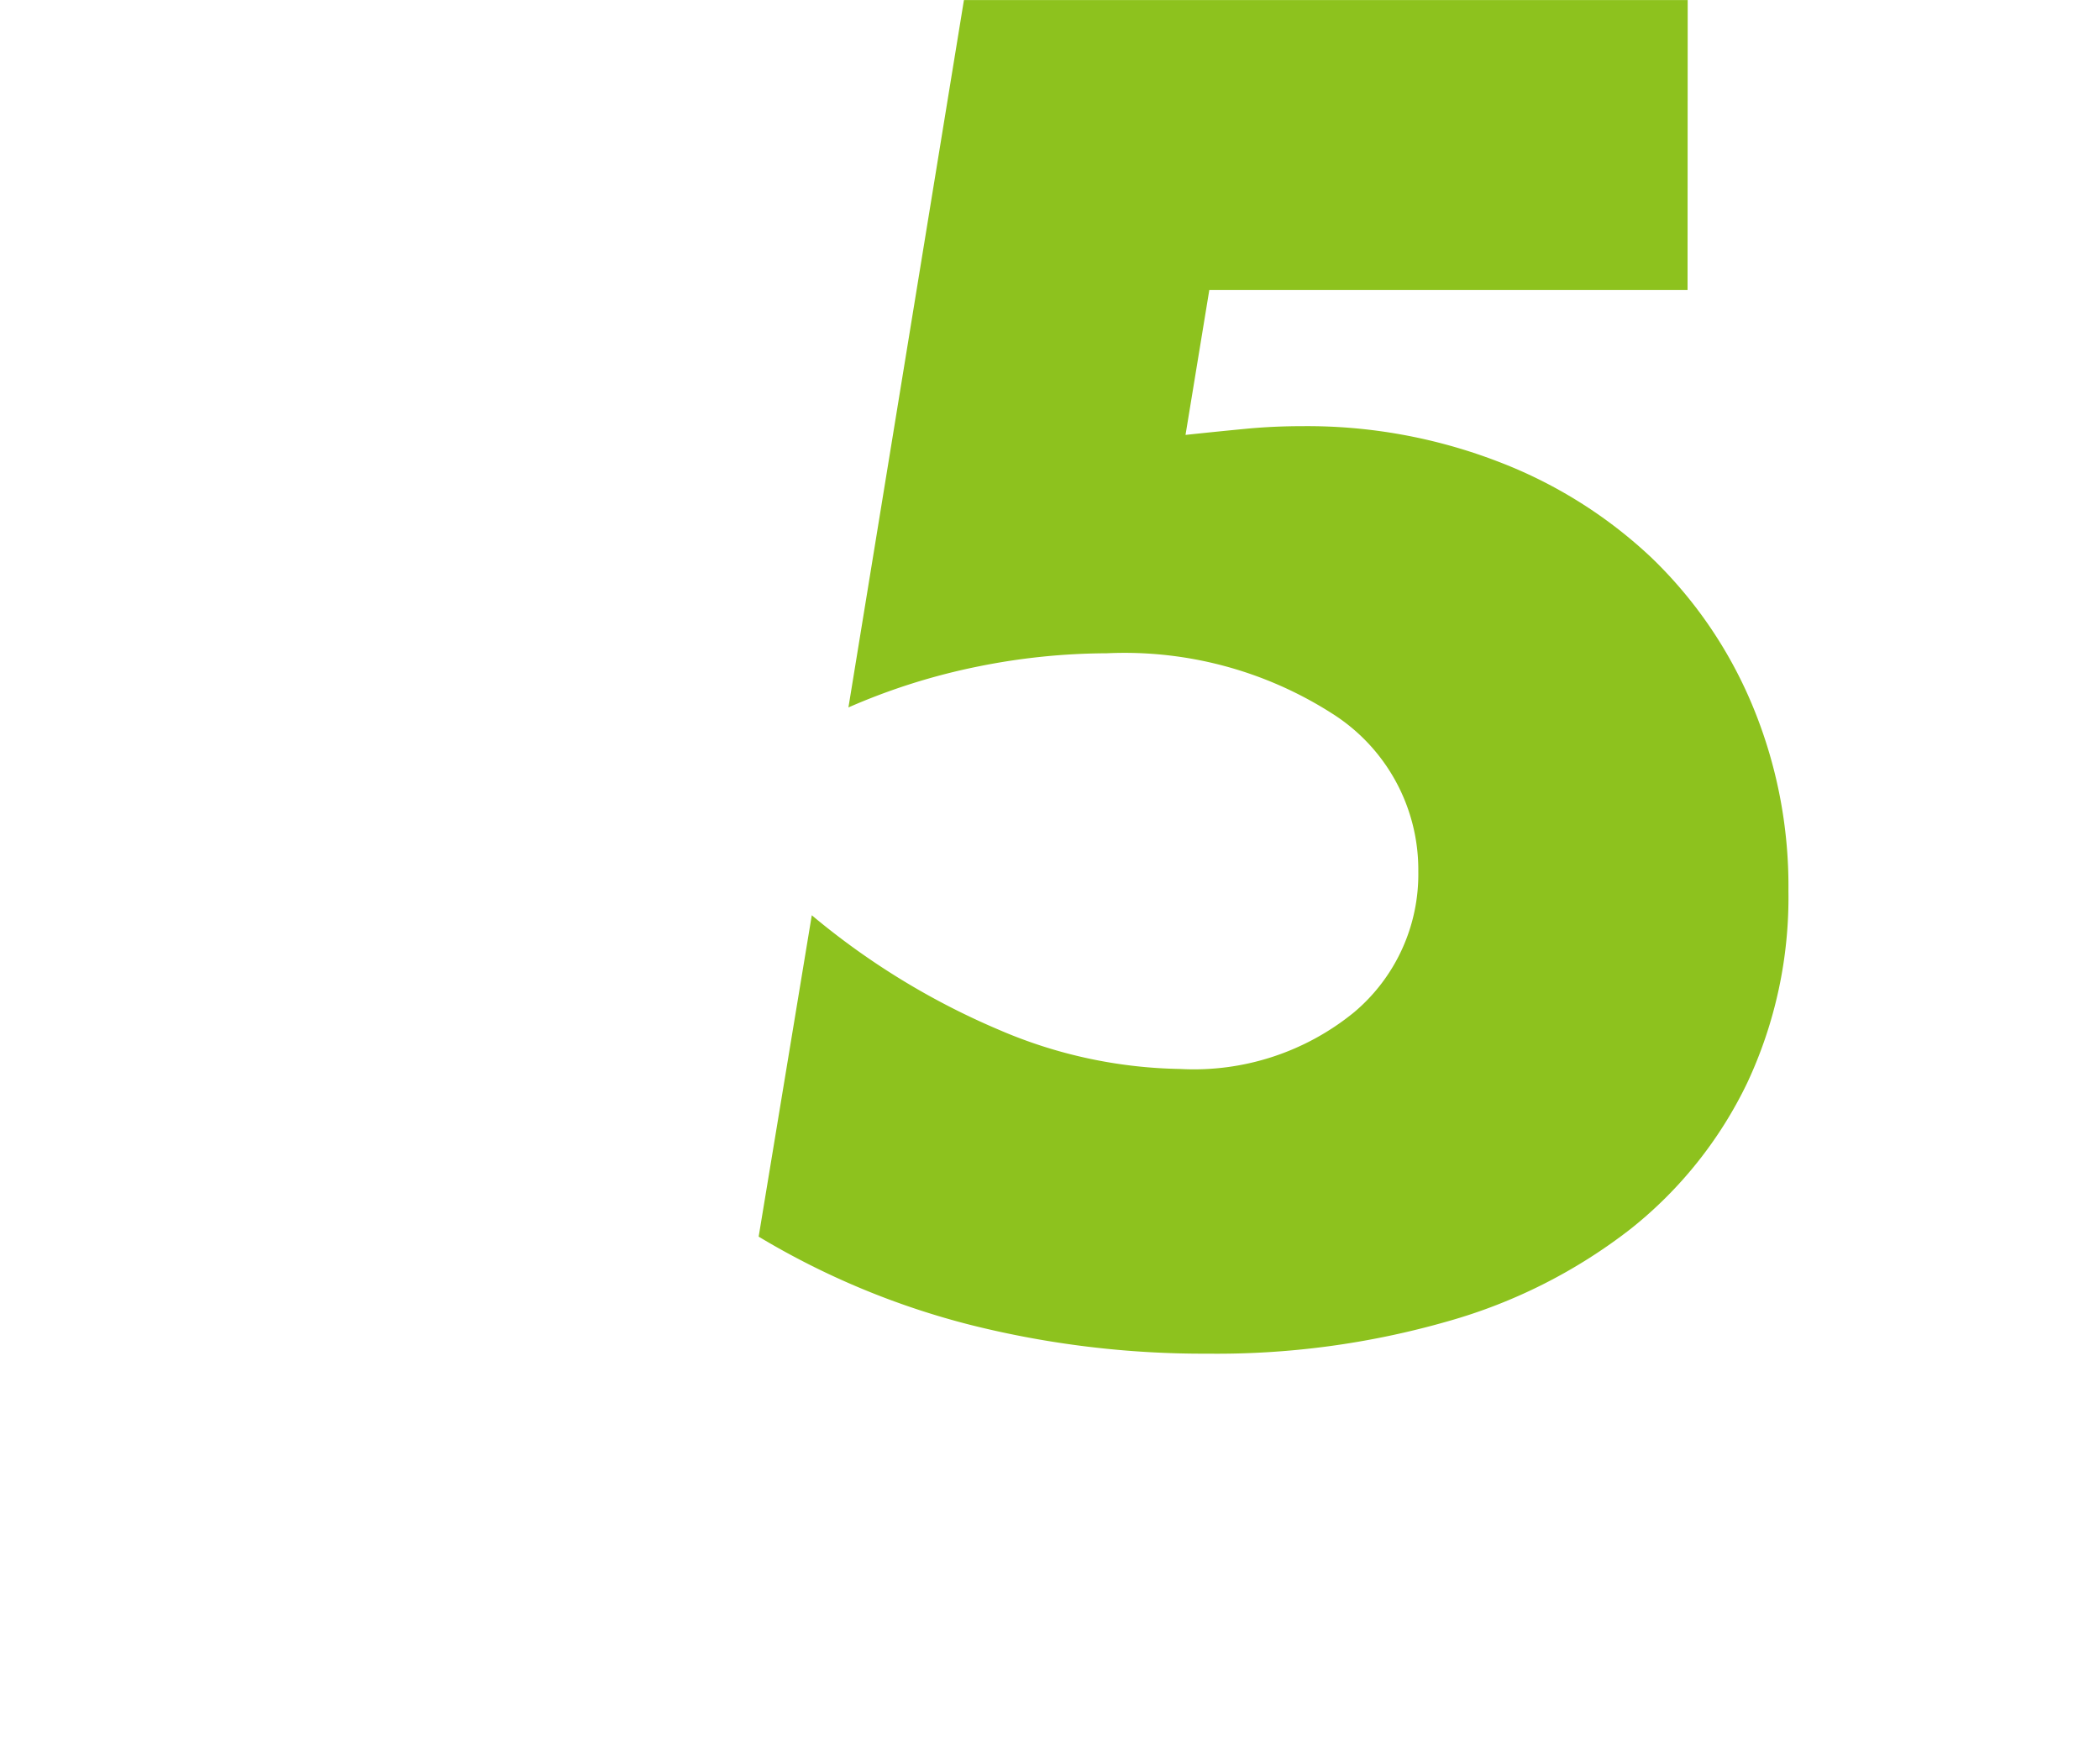 <svg xmlns="http://www.w3.org/2000/svg" xmlns:xlink="http://www.w3.org/1999/xlink" width="60" height="50" viewBox="0 0 60 50">
  <defs>
    <clipPath id="clip-path">
      <rect id="長方形_458" data-name="長方形 458" width="60" height="50" transform="translate(1348 1193)" fill="#8dc21e" opacity="0.54"/>
    </clipPath>
  </defs>
  <g id="num05" transform="translate(-1348 -1193)" clip-path="url(#clip-path)">
    <g id="グループ_800" data-name="グループ 800" transform="translate(-318 495.703)">
      <path id="パス_18670" data-name="パス 18670" d="M1714.216,705.579h-13.664l-.68,4.142q.942-.1,1.728-.175t1.622-.075a15.175,15.175,0,0,1,5.549,1,13.278,13.278,0,0,1,4.4,2.744,12.55,12.55,0,0,1,2.88,4.191,13.422,13.422,0,0,1,1.047,5.339,12.482,12.482,0,0,1-1.178,5.488,11.908,11.908,0,0,1-3.325,4.166,15.227,15.227,0,0,1-5.235,2.645,23.915,23.915,0,0,1-6.858.923,27.313,27.313,0,0,1-6.78-.823,22.537,22.537,0,0,1-6.046-2.52l1.518-9.181a21.228,21.228,0,0,0,5.34,3.269,13.6,13.6,0,0,0,5.183,1.122,7.236,7.236,0,0,0,4.973-1.621,5.15,5.15,0,0,0,1.833-4.017,5.278,5.278,0,0,0-2.461-4.515,11.007,11.007,0,0,0-6.439-1.722,18.758,18.758,0,0,0-3.665.375,18.147,18.147,0,0,0-3.717,1.172l3.3-20.207h20.679Z" fill="#8dc21e"/>
    </g>
  </g>
</svg>
